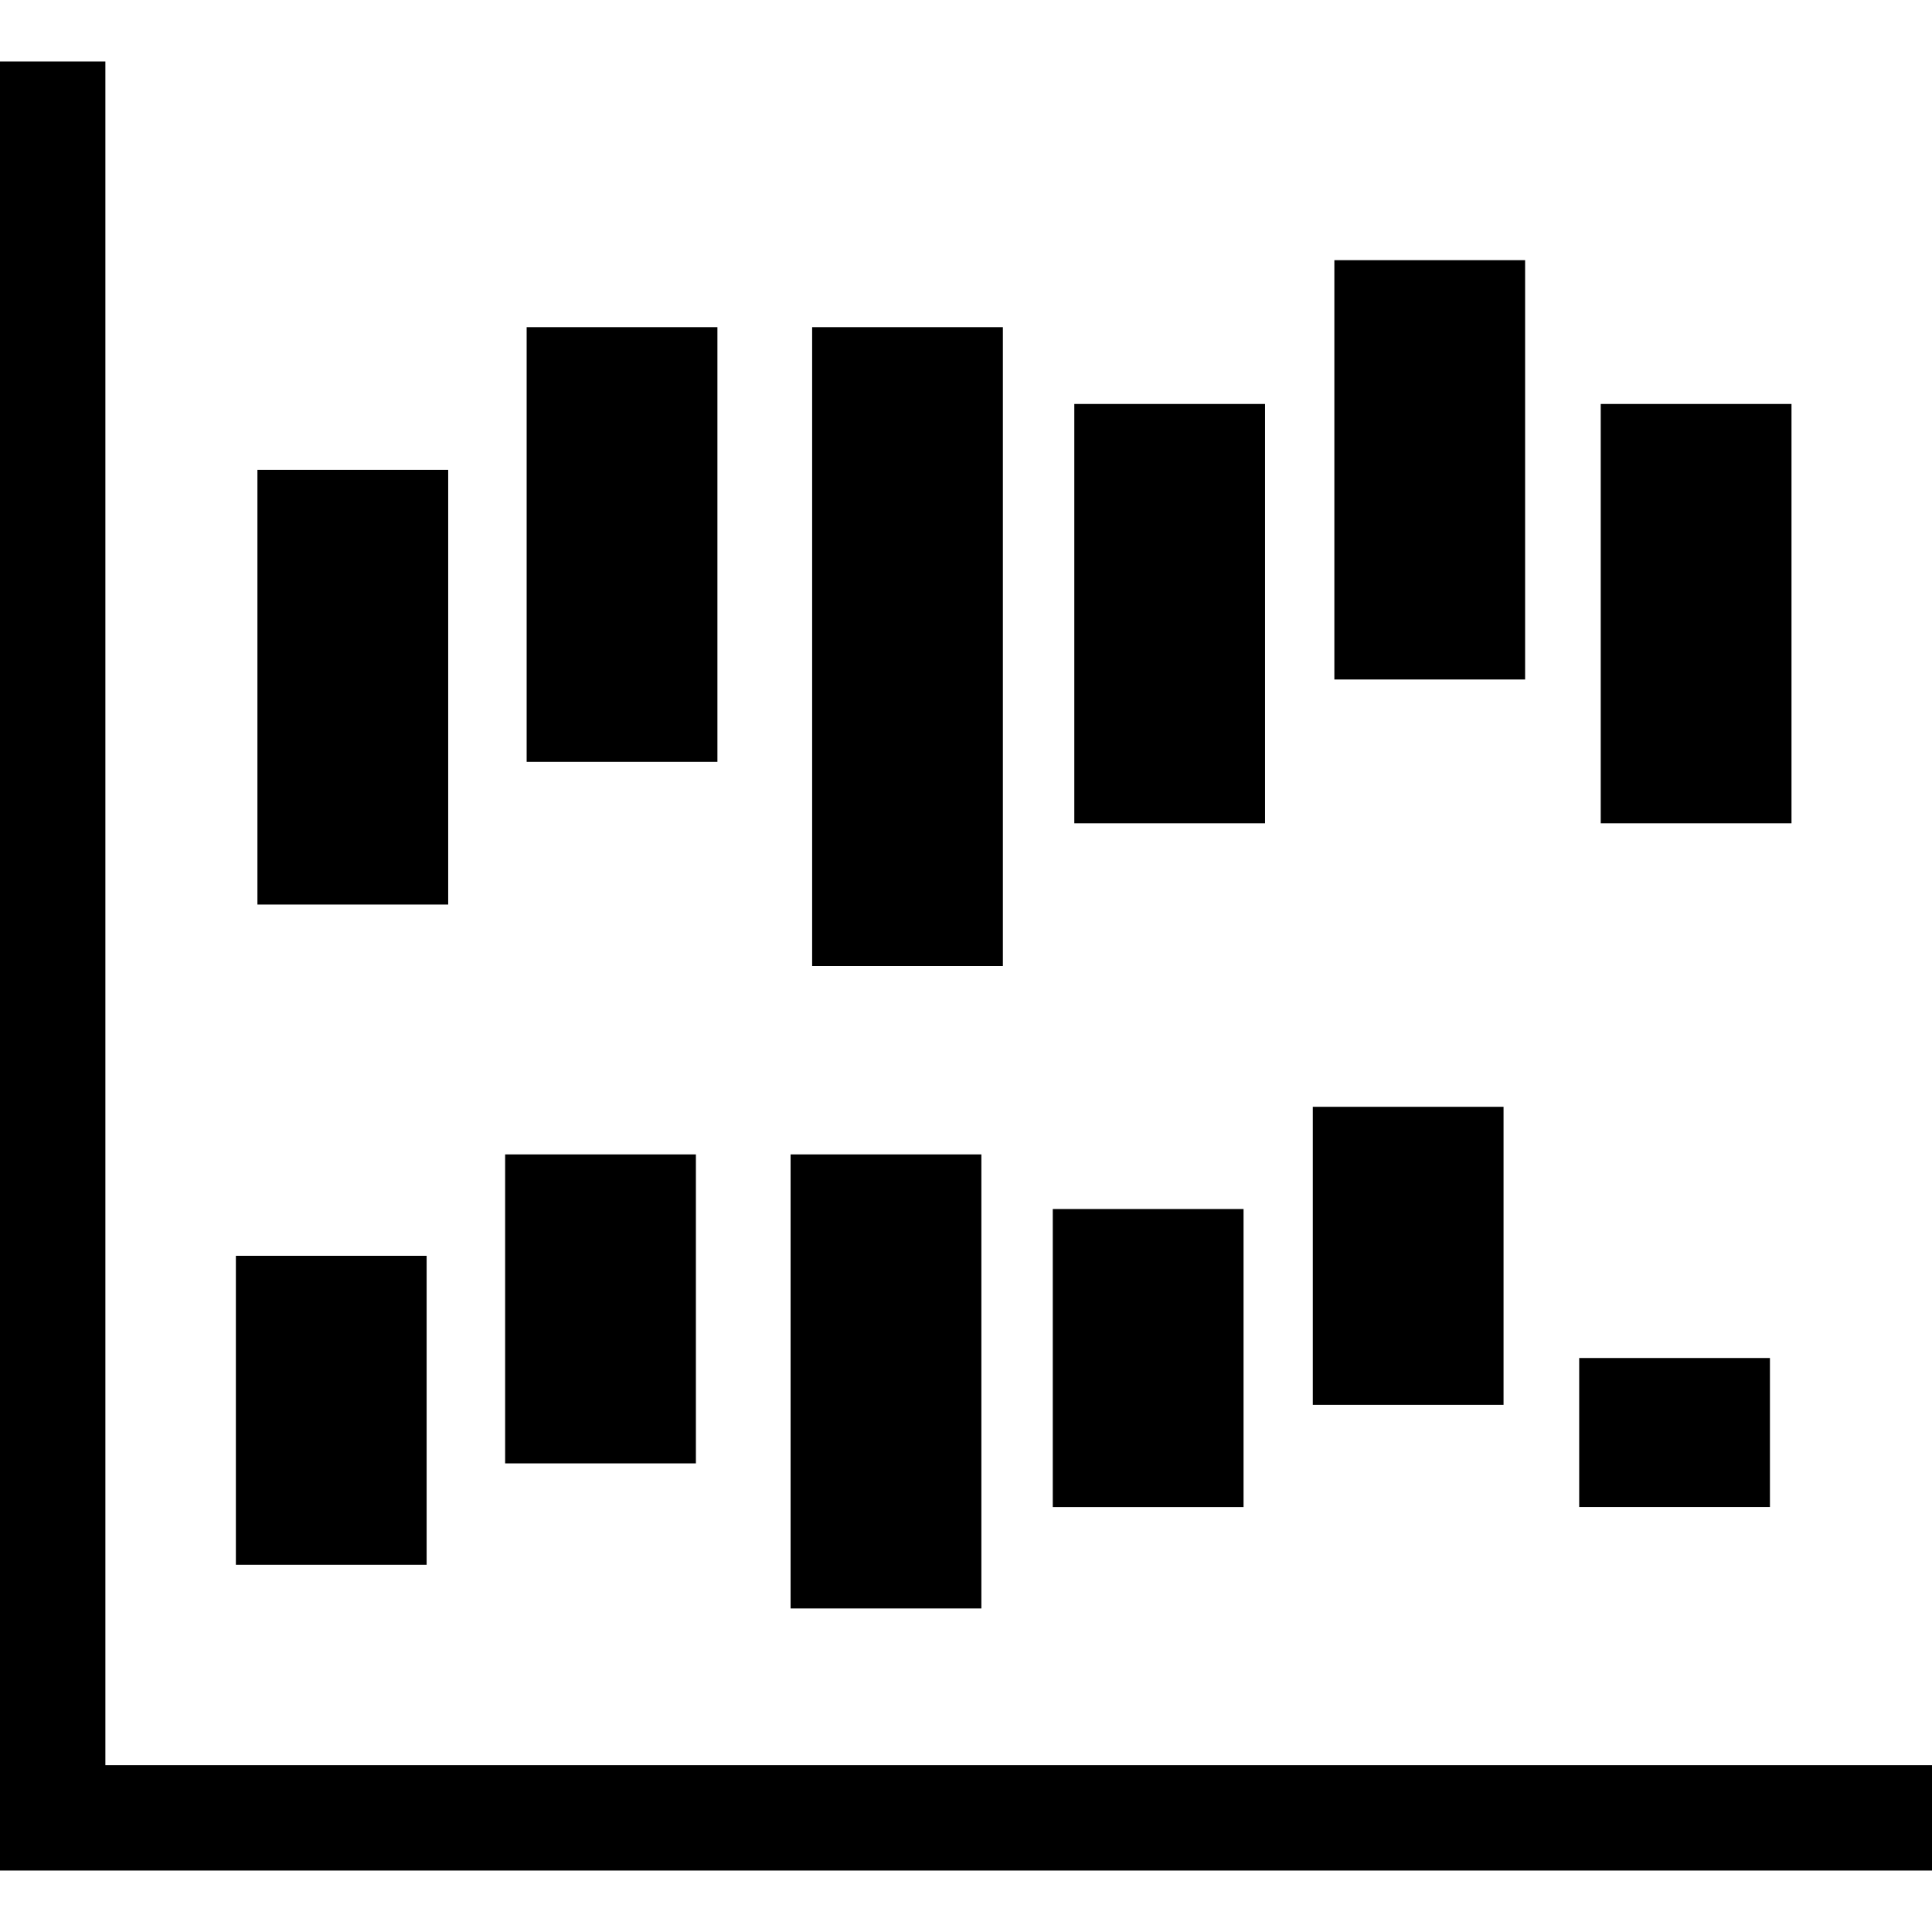 <?xml version="1.0" encoding="iso-8859-1"?>
<!-- Generator: Adobe Illustrator 16.0.0, SVG Export Plug-In . SVG Version: 6.00 Build 0)  -->
<!DOCTYPE svg PUBLIC "-//W3C//DTD SVG 1.1//EN" "http://www.w3.org/Graphics/SVG/1.1/DTD/svg11.dtd">
<svg version="1.1" id="Capa_1" xmlns="http://www.w3.org/2000/svg" xmlns:xlink="http://www.w3.org/1999/xlink" x="0px" y="0px"
	 width="443.857px" height="443.857px" viewBox="0 0 443.857 443.857" style="enable-background:new 0 0 443.857 443.857;"
	 xml:space="preserve">
<g>
	<path d="M443.857,405.525v24.211H0V14.121h24.21v391.405H443.857z M102.969,107.937H59.14v99.868h43.829V107.937z M164.819,75.155
		h-43.825v99.868h43.825V75.155z M230.402,75.155H186.58v146.776h43.822V75.155z M290.632,92.805H246.81v96.34h43.822V92.805z
		 M350.378,59.77h-43.822v96.339h43.822V59.77z M411.579,92.805H367.75v96.34h43.828V92.805z M98.015,288.51H54.19v70.977h43.825
		V288.51z M159.875,265.21h-43.828v70.982h43.828V265.21z M225.46,265.21h-43.828v104.313h43.828V265.21z M285.691,277.765h-43.828
		v68.464h43.828V277.765z M345.425,254.275h-43.822v68.476h43.822V254.275z M406.625,311.987h-43.822v34.235h43.822V311.987z"/>
</g>
<g>
</g>
<g>
</g>
<g>
</g>
<g>
</g>
<g>
</g>
<g>
</g>
<g>
</g>
<g>
</g>
<g>
</g>
<g>
</g>
<g>
</g>
<g>
</g>
<g>
</g>
<g>
</g>
<g>
</g>
</svg>
